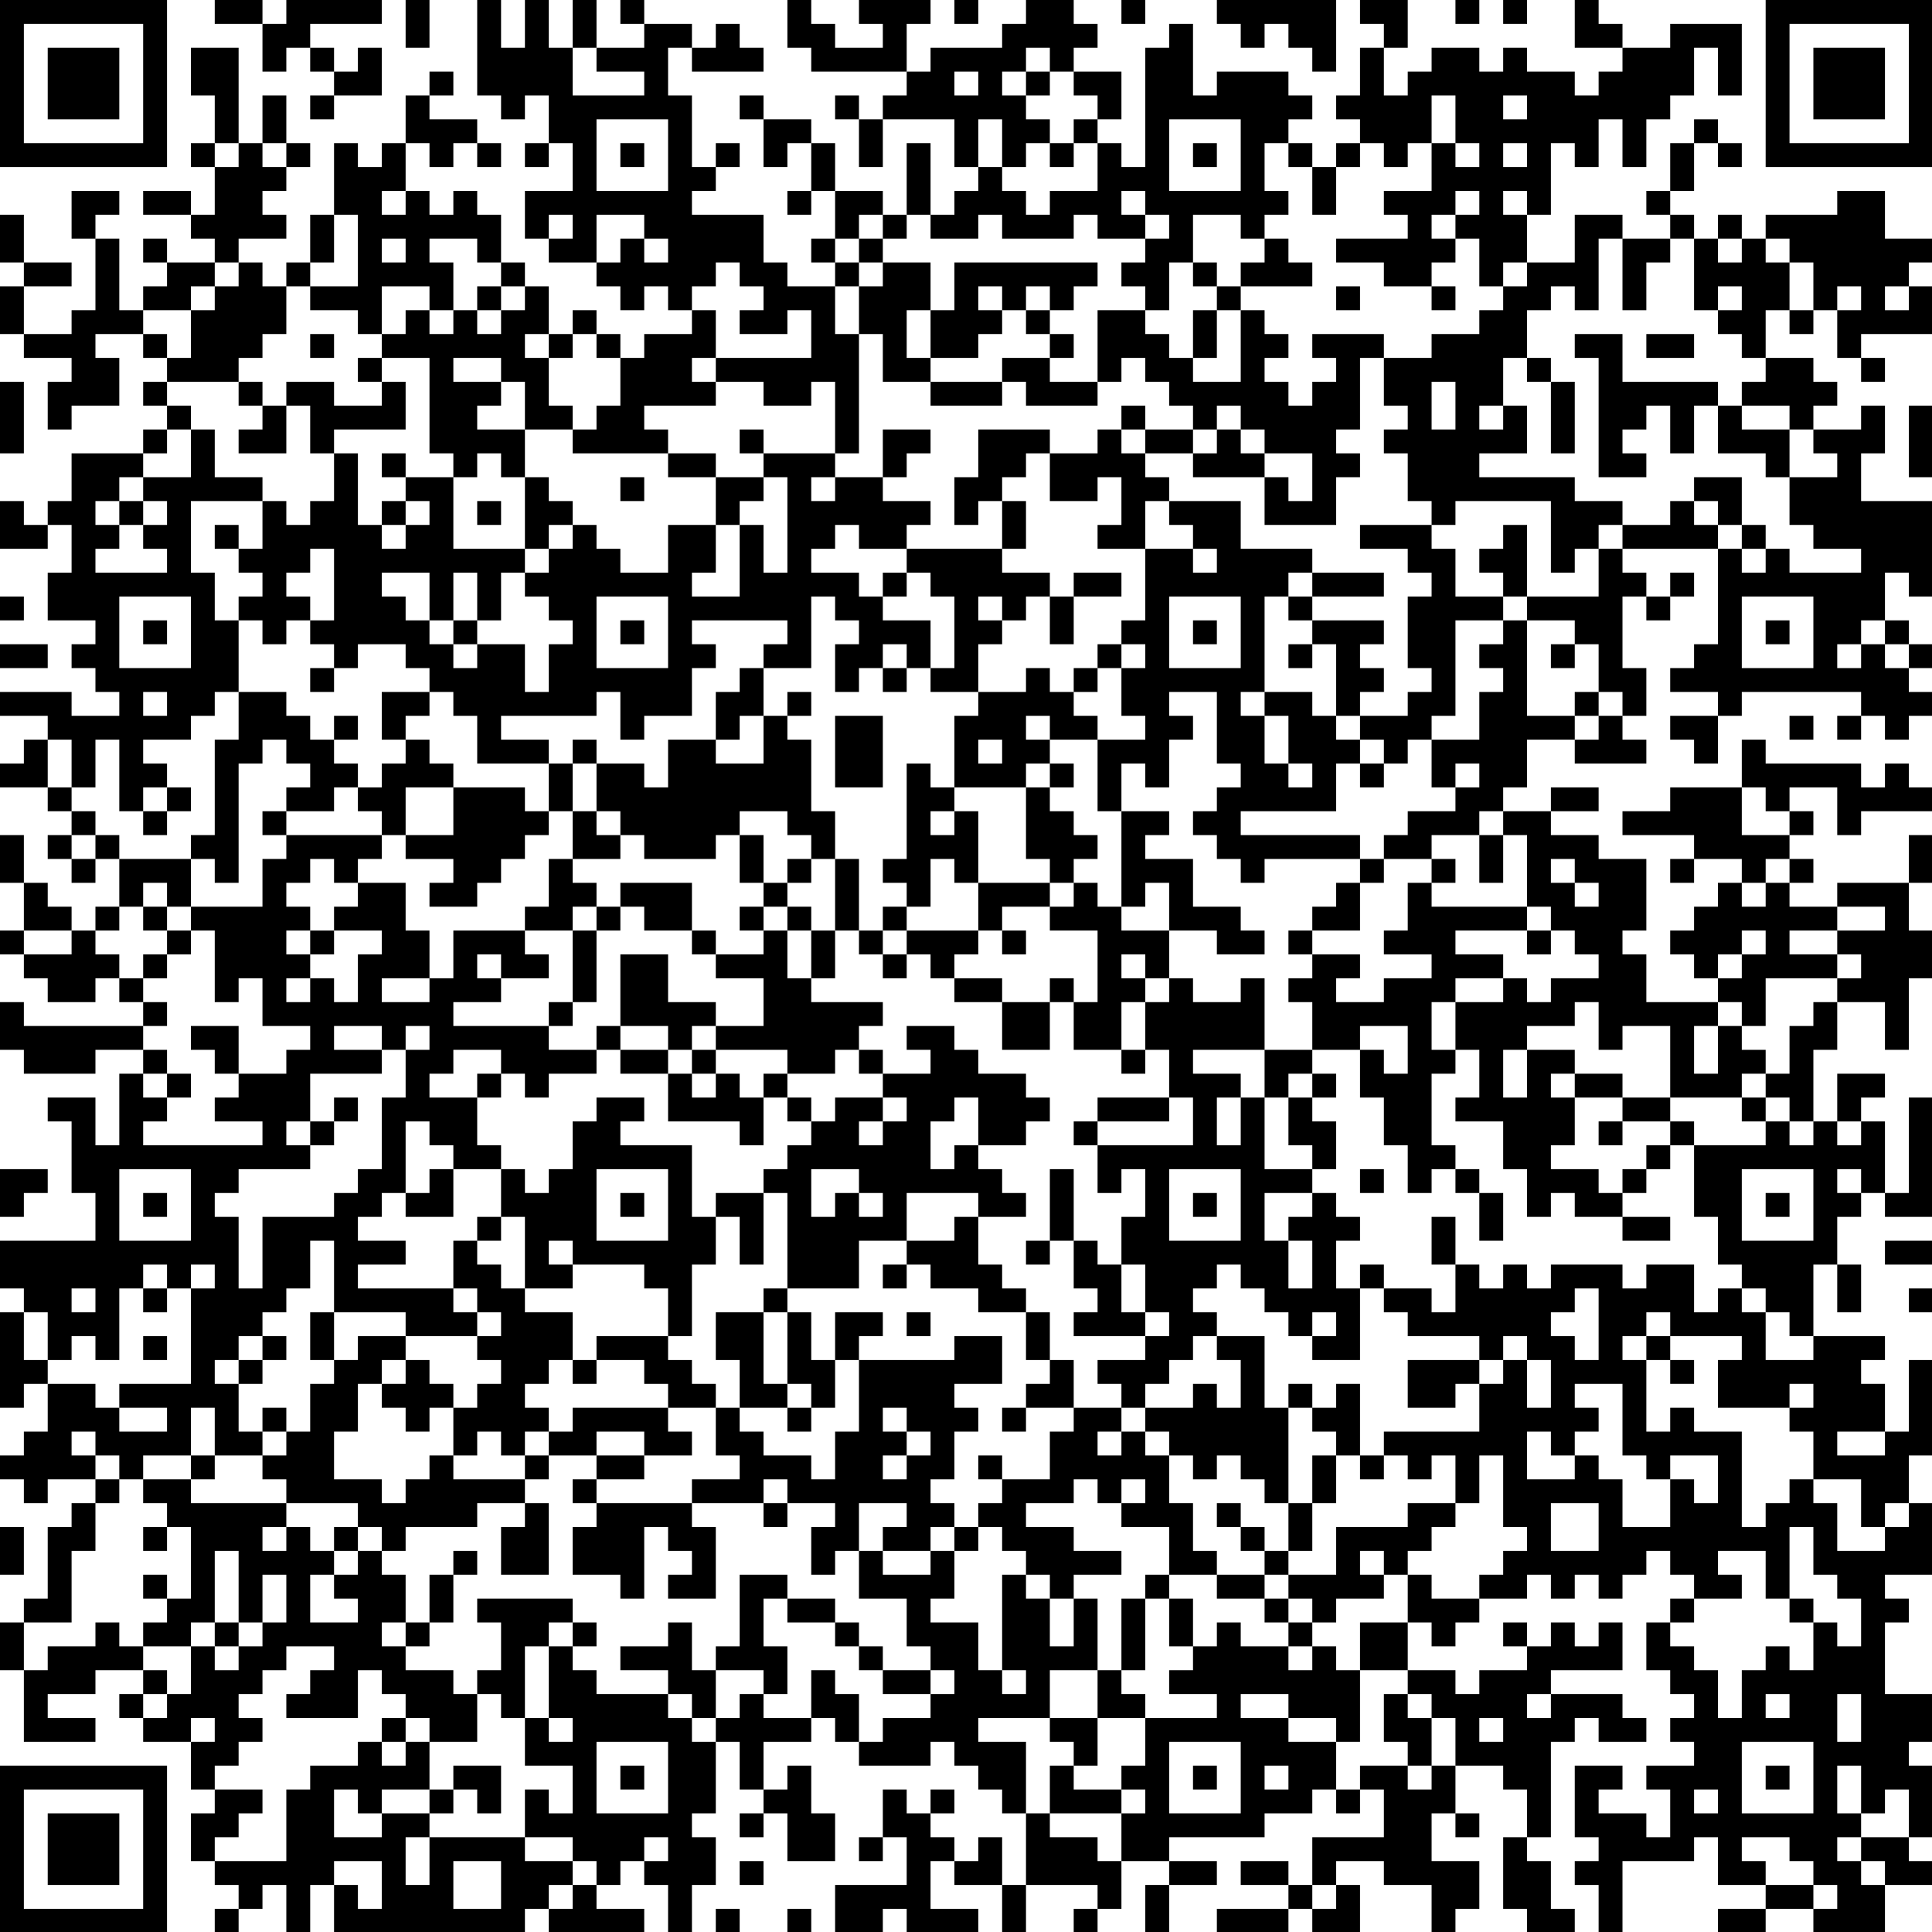 <?xml version="1.0" encoding="UTF-8"?>
<svg xmlns="http://www.w3.org/2000/svg" version="1.1" width="100" height="100" viewBox="0 0 100 100"><rect x="0" y="0" width="100" height="100" fill="#ffffff"/><g transform="scale(1.235)"><g transform="translate(0,0)"><path fill-rule="evenodd" d="M9 0L9 1L11 1L11 3L12 3L12 2L13 2L13 3L14 3L14 4L13 4L13 5L14 5L14 4L16 4L16 2L15 2L15 3L14 3L14 2L13 2L13 1L16 1L16 0L12 0L12 1L11 1L11 0ZM17 0L17 2L18 2L18 0ZM20 0L20 4L21 4L21 5L22 5L22 4L23 4L23 6L22 6L22 7L23 7L23 6L24 6L24 8L22 8L22 10L23 10L23 11L25 11L25 12L26 12L26 13L27 13L27 12L28 12L28 13L29 13L29 14L27 14L27 15L26 15L26 14L25 14L25 13L24 13L24 14L23 14L23 12L22 12L22 11L21 11L21 9L20 9L20 8L19 8L19 9L18 9L18 8L17 8L17 6L18 6L18 7L19 7L19 6L20 6L20 7L21 7L21 6L20 6L20 5L18 5L18 4L19 4L19 3L18 3L18 4L17 4L17 6L16 6L16 7L15 7L15 6L14 6L14 9L13 9L13 11L12 11L12 12L11 12L11 11L10 11L10 10L12 10L12 9L11 9L11 8L12 8L12 7L13 7L13 6L12 6L12 4L11 4L11 6L10 6L10 2L8 2L8 4L9 4L9 6L8 6L8 7L9 7L9 9L8 9L8 8L6 8L6 9L8 9L8 10L9 10L9 11L7 11L7 10L6 10L6 11L7 11L7 12L6 12L6 13L5 13L5 10L4 10L4 9L5 9L5 8L3 8L3 10L4 10L4 13L3 13L3 14L1 14L1 12L3 12L3 11L1 11L1 9L0 9L0 11L1 11L1 12L0 12L0 14L1 14L1 15L3 15L3 16L2 16L2 18L3 18L3 17L5 17L5 15L4 15L4 14L6 14L6 15L7 15L7 16L6 16L6 17L7 17L7 18L6 18L6 19L3 19L3 21L2 21L2 22L1 22L1 21L0 21L0 23L2 23L2 22L3 22L3 24L2 24L2 26L4 26L4 27L3 27L3 28L4 28L4 29L5 29L5 30L3 30L3 29L0 29L0 30L2 30L2 31L1 31L1 32L0 32L0 33L2 33L2 34L3 34L3 35L2 35L2 36L3 36L3 37L4 37L4 36L5 36L5 38L4 38L4 39L3 39L3 38L2 38L2 37L1 37L1 35L0 35L0 37L1 37L1 39L0 39L0 40L1 40L1 41L2 41L2 42L4 42L4 41L5 41L5 42L6 42L6 43L1 43L1 42L0 42L0 44L1 44L1 45L4 45L4 44L6 44L6 45L5 45L5 48L4 48L4 46L2 46L2 47L3 47L3 50L4 50L4 52L0 52L0 54L1 54L1 55L0 55L0 59L1 59L1 58L2 58L2 60L1 60L1 61L0 61L0 62L1 62L1 63L2 63L2 62L4 62L4 63L3 63L3 64L2 64L2 67L1 67L1 68L0 68L0 70L1 70L1 73L4 73L4 72L2 72L2 71L4 71L4 70L6 70L6 71L5 71L5 72L6 72L6 73L8 73L8 75L9 75L9 76L8 76L8 78L9 78L9 79L10 79L10 80L9 80L9 81L10 81L10 80L11 80L11 79L12 79L12 81L13 81L13 79L14 79L14 81L22 81L22 80L23 80L23 81L27 81L27 80L25 80L25 79L26 79L26 78L27 78L27 79L28 79L28 81L29 81L29 79L30 79L30 77L29 77L29 76L30 76L30 73L31 73L31 75L32 75L32 76L31 76L31 77L32 77L32 76L33 76L33 78L35 78L35 76L34 76L34 74L33 74L33 75L32 75L32 73L34 73L34 72L35 72L35 73L36 73L36 74L39 74L39 73L40 73L40 74L41 74L41 75L42 75L42 76L43 76L43 79L42 79L42 77L41 77L41 78L40 78L40 77L39 77L39 76L40 76L40 75L39 75L39 76L38 76L38 75L37 75L37 77L36 77L36 78L37 78L37 77L38 77L38 79L35 79L35 81L37 81L37 80L38 80L38 81L41 81L41 80L39 80L39 78L40 78L40 79L42 79L42 81L43 81L43 79L46 79L46 80L45 80L45 81L46 81L46 80L47 80L47 78L49 78L49 79L48 79L48 81L49 81L49 79L51 79L51 78L49 78L49 77L53 77L53 76L55 76L55 75L56 75L56 76L57 76L57 75L58 75L58 77L55 77L55 79L54 79L54 78L52 78L52 79L54 79L54 80L51 80L51 81L54 81L54 80L55 80L55 81L57 81L57 79L56 79L56 78L58 78L58 79L60 79L60 81L61 81L61 80L62 80L62 78L60 78L60 76L61 76L61 77L62 77L62 76L61 76L61 74L63 74L63 75L64 75L64 77L63 77L63 80L64 80L64 81L66 81L66 80L65 80L65 78L64 78L64 77L65 77L65 73L66 73L66 72L67 72L67 73L69 73L69 72L68 72L68 71L65 71L65 70L68 70L68 68L67 68L67 69L66 69L66 68L65 68L65 69L64 69L64 68L63 68L63 69L64 69L64 70L62 70L62 71L61 71L61 70L59 70L59 68L60 68L60 69L61 69L61 68L62 68L62 67L64 67L64 66L65 66L65 67L66 67L66 66L67 66L67 67L68 67L68 66L69 66L69 65L70 65L70 66L71 66L71 67L70 67L70 68L69 68L69 70L70 70L70 71L71 71L71 72L70 72L70 73L71 73L71 74L69 74L69 75L70 75L70 77L69 77L69 76L67 76L67 75L68 75L68 74L66 74L66 77L67 77L67 78L66 78L66 79L67 79L67 81L68 81L68 78L71 78L71 77L72 77L72 79L74 79L74 80L72 80L72 81L74 81L74 80L76 80L76 81L79 81L79 79L81 79L81 78L80 78L80 77L81 77L81 74L80 74L80 73L81 73L81 71L79 71L79 68L80 68L80 67L79 67L79 66L81 66L81 63L80 63L80 61L81 61L81 57L80 57L80 60L79 60L79 58L78 58L78 57L79 57L79 56L76 56L76 53L77 53L77 55L78 55L78 53L77 53L77 51L78 51L78 50L79 50L79 51L81 51L81 46L80 46L80 50L79 50L79 47L78 47L78 46L79 46L79 45L77 45L77 47L76 47L76 44L77 44L77 42L79 42L79 44L80 44L80 41L81 41L81 39L80 39L80 37L81 37L81 35L80 35L80 37L77 37L77 38L75 38L75 37L76 37L76 36L75 36L75 35L76 35L76 34L75 34L75 33L77 33L77 35L78 35L78 34L81 34L81 33L80 33L80 32L79 32L79 33L78 33L78 32L74 32L74 31L73 31L73 33L70 33L70 34L68 34L68 35L71 35L71 36L70 36L70 37L71 37L71 36L73 36L73 37L72 37L72 38L71 38L71 39L70 39L70 40L71 40L71 41L72 41L72 42L69 42L69 40L68 40L68 39L69 39L69 36L67 36L67 35L65 35L65 34L67 34L67 33L65 33L65 34L63 34L63 33L64 33L64 31L66 31L66 32L69 32L69 31L68 31L68 30L69 30L69 28L68 28L68 25L69 25L69 26L70 26L70 25L71 25L71 24L70 24L70 25L69 25L69 24L68 24L68 23L72 23L72 27L71 27L71 28L70 28L70 29L72 29L72 30L70 30L70 31L71 31L71 32L72 32L72 30L73 30L73 29L78 29L78 30L77 30L77 31L78 31L78 30L79 30L79 31L80 31L80 30L81 30L81 29L80 29L80 28L81 28L81 27L80 27L80 26L79 26L79 24L80 24L80 25L81 25L81 21L78 21L78 19L79 19L79 17L78 17L78 18L76 18L76 17L77 17L77 16L76 16L76 15L74 15L74 13L75 13L75 14L76 14L76 13L77 13L77 15L78 15L78 16L79 16L79 15L78 15L78 14L81 14L81 12L80 12L80 11L81 11L81 10L79 10L79 8L77 8L77 9L74 9L74 10L73 10L73 9L72 9L72 10L71 10L71 9L70 9L70 8L71 8L71 6L72 6L72 7L73 7L73 6L72 6L72 5L71 5L71 6L70 6L70 8L69 8L69 9L70 9L70 10L68 10L68 9L66 9L66 11L64 11L64 9L65 9L65 6L66 6L66 7L67 7L67 5L68 5L68 7L69 7L69 5L70 5L70 4L71 4L71 2L72 2L72 4L73 4L73 1L70 1L70 2L68 2L68 1L67 1L67 0L66 0L66 2L68 2L68 3L67 3L67 4L66 4L66 3L64 3L64 2L63 2L63 3L62 3L62 2L60 2L60 3L59 3L59 4L58 4L58 2L59 2L59 0L57 0L57 1L58 1L58 2L57 2L57 4L56 4L56 5L57 5L57 6L56 6L56 7L55 7L55 6L54 6L54 5L55 5L55 4L54 4L54 3L51 3L51 4L50 4L50 1L49 1L49 2L48 2L48 7L47 7L47 6L46 6L46 5L47 5L47 3L45 3L45 2L46 2L46 1L45 1L45 0L43 0L43 1L42 1L42 2L39 2L39 3L38 3L38 1L39 1L39 0L36 0L36 1L37 1L37 2L35 2L35 1L34 1L34 0L33 0L33 2L34 2L34 3L38 3L38 4L37 4L37 5L36 5L36 4L35 4L35 5L36 5L36 7L37 7L37 5L40 5L40 7L41 7L41 8L40 8L40 9L39 9L39 6L38 6L38 9L37 9L37 8L35 8L35 6L34 6L34 5L32 5L32 4L31 4L31 5L32 5L32 7L33 7L33 6L34 6L34 8L33 8L33 9L34 9L34 8L35 8L35 10L34 10L34 11L35 11L35 12L33 12L33 11L32 11L32 9L29 9L29 8L30 8L30 7L31 7L31 6L30 6L30 7L29 7L29 4L28 4L28 2L29 2L29 3L32 3L32 2L31 2L31 1L30 1L30 2L29 2L29 1L27 1L27 0L26 0L26 1L27 1L27 2L25 2L25 0L24 0L24 2L23 2L23 0L22 0L22 2L21 2L21 0ZM40 0L40 1L41 1L41 0ZM47 0L47 1L48 1L48 0ZM51 0L51 1L52 1L52 2L53 2L53 1L54 1L54 2L55 2L55 3L56 3L56 0ZM61 0L61 1L62 1L62 0ZM63 0L63 1L64 1L64 0ZM24 2L24 4L27 4L27 3L25 3L25 2ZM43 2L43 3L42 3L42 4L43 4L43 5L44 5L44 6L43 6L43 7L42 7L42 5L41 5L41 7L42 7L42 8L43 8L43 9L44 9L44 8L46 8L46 6L45 6L45 5L46 5L46 4L45 4L45 3L44 3L44 2ZM40 3L40 4L41 4L41 3ZM43 3L43 4L44 4L44 3ZM60 4L60 6L59 6L59 7L58 7L58 6L57 6L57 7L56 7L56 9L55 9L55 7L54 7L54 6L53 6L53 8L54 8L54 9L53 9L53 10L52 10L52 9L50 9L50 11L49 11L49 13L48 13L48 12L47 12L47 11L48 11L48 10L49 10L49 9L48 9L48 8L47 8L47 9L48 9L48 10L46 10L46 9L45 9L45 10L42 10L42 9L41 9L41 10L39 10L39 9L38 9L38 10L37 10L37 9L36 9L36 10L35 10L35 11L36 11L36 12L35 12L35 14L36 14L36 19L35 19L35 16L34 16L34 17L32 17L32 16L30 16L30 15L34 15L34 13L33 13L33 14L31 14L31 13L32 13L32 12L31 12L31 11L30 11L30 12L29 12L29 13L30 13L30 15L29 15L29 16L30 16L30 17L27 17L27 18L28 18L28 19L24 19L24 18L25 18L25 17L26 17L26 15L25 15L25 14L24 14L24 15L23 15L23 14L22 14L22 15L23 15L23 17L24 17L24 18L22 18L22 16L21 16L21 15L19 15L19 16L21 16L21 17L20 17L20 18L22 18L22 20L21 20L21 19L20 19L20 20L19 20L19 19L18 19L18 15L16 15L16 14L17 14L17 13L18 13L18 14L19 14L19 13L20 13L20 14L21 14L21 13L22 13L22 12L21 12L21 11L20 11L20 10L18 10L18 11L19 11L19 13L18 13L18 12L16 12L16 14L15 14L15 13L13 13L13 12L15 12L15 9L14 9L14 11L13 11L13 12L12 12L12 14L11 14L11 15L10 15L10 16L7 16L7 17L8 17L8 18L7 18L7 19L6 19L6 20L5 20L5 21L4 21L4 22L5 22L5 23L4 23L4 24L7 24L7 23L6 23L6 22L7 22L7 21L6 21L6 20L8 20L8 18L9 18L9 20L11 20L11 21L8 21L8 24L9 24L9 26L10 26L10 29L9 29L9 30L8 30L8 31L6 31L6 32L7 32L7 33L6 33L6 34L5 34L5 31L4 31L4 33L3 33L3 31L2 31L2 33L3 33L3 34L4 34L4 35L3 35L3 36L4 36L4 35L5 35L5 36L8 36L8 38L7 38L7 37L6 37L6 38L5 38L5 39L4 39L4 40L5 40L5 41L6 41L6 42L7 42L7 43L6 43L6 44L7 44L7 45L6 45L6 46L7 46L7 47L6 47L6 48L11 48L11 47L9 47L9 46L10 46L10 45L12 45L12 44L13 44L13 43L11 43L11 41L10 41L10 42L9 42L9 39L8 39L8 38L11 38L11 36L12 36L12 35L16 35L16 36L15 36L15 37L14 37L14 36L13 36L13 37L12 37L12 38L13 38L13 39L12 39L12 40L13 40L13 41L12 41L12 42L13 42L13 41L14 41L14 42L15 42L15 40L16 40L16 39L14 39L14 38L15 38L15 37L17 37L17 39L18 39L18 41L16 41L16 42L18 42L18 41L19 41L19 39L22 39L22 40L23 40L23 41L21 41L21 40L20 40L20 41L21 41L21 42L19 42L19 43L23 43L23 44L25 44L25 45L23 45L23 46L22 46L22 45L21 45L21 44L19 44L19 45L18 45L18 46L20 46L20 48L21 48L21 49L19 49L19 48L18 48L18 47L17 47L17 50L16 50L16 51L15 51L15 52L17 52L17 53L15 53L15 54L19 54L19 55L20 55L20 56L17 56L17 55L14 55L14 52L13 52L13 54L12 54L12 55L11 55L11 56L10 56L10 57L9 57L9 58L10 58L10 60L11 60L11 61L9 61L9 59L8 59L8 61L6 61L6 62L5 62L5 61L4 61L4 60L3 60L3 61L4 61L4 62L5 62L5 63L4 63L4 65L3 65L3 68L1 68L1 70L2 70L2 69L4 69L4 68L5 68L5 69L6 69L6 70L7 70L7 71L6 71L6 72L7 72L7 71L8 71L8 69L9 69L9 70L10 70L10 69L11 69L11 68L12 68L12 66L11 66L11 68L10 68L10 65L9 65L9 68L8 68L8 69L6 69L6 68L7 68L7 67L8 67L8 64L7 64L7 63L6 63L6 62L8 62L8 63L12 63L12 64L11 64L11 65L12 65L12 64L13 64L13 65L14 65L14 66L13 66L13 68L15 68L15 67L14 67L14 66L15 66L15 65L16 65L16 66L17 66L17 68L16 68L16 69L17 69L17 70L19 70L19 71L20 71L20 73L18 73L18 72L17 72L17 71L16 71L16 70L15 70L15 72L12 72L12 71L13 71L13 70L14 70L14 69L12 69L12 70L11 70L11 71L10 71L10 72L11 72L11 73L10 73L10 74L9 74L9 75L11 75L11 76L10 76L10 77L9 77L9 78L12 78L12 75L13 75L13 74L15 74L15 73L16 73L16 74L17 74L17 73L18 73L18 75L16 75L16 76L15 76L15 75L14 75L14 77L16 77L16 76L18 76L18 77L17 77L17 79L18 79L18 77L22 77L22 78L24 78L24 79L23 79L23 80L24 80L24 79L25 79L25 78L24 78L24 77L22 77L22 75L23 75L23 76L24 76L24 74L22 74L22 72L23 72L23 73L24 73L24 72L23 72L23 69L24 69L24 70L25 70L25 71L28 71L28 72L29 72L29 73L30 73L30 72L31 72L31 71L32 71L32 72L34 72L34 70L35 70L35 71L36 71L36 73L37 73L37 72L39 72L39 71L40 71L40 70L39 70L39 69L38 69L38 67L36 67L36 65L37 65L37 66L39 66L39 65L40 65L40 67L39 67L39 68L41 68L41 70L42 70L42 71L43 71L43 70L42 70L42 66L43 66L43 67L44 67L44 69L45 69L45 67L46 67L46 70L44 70L44 72L41 72L41 73L43 73L43 76L44 76L44 77L46 77L46 78L47 78L47 76L48 76L48 75L47 75L47 74L48 74L48 72L51 72L51 71L49 71L49 70L50 70L50 69L51 69L51 68L52 68L52 69L54 69L54 70L55 70L55 69L56 69L56 70L57 70L57 73L56 73L56 72L54 72L54 71L52 71L52 72L54 72L54 73L56 73L56 75L57 75L57 74L59 74L59 75L60 75L60 74L61 74L61 72L60 72L60 71L59 71L59 70L57 70L57 68L59 68L59 66L60 66L60 67L62 67L62 66L63 66L63 65L64 65L64 64L63 64L63 61L62 61L62 63L61 63L61 61L60 61L60 62L59 62L59 61L58 61L58 60L62 60L62 58L63 58L63 57L64 57L64 59L65 59L65 57L64 57L64 56L63 56L63 57L62 57L62 56L59 56L59 55L58 55L58 54L60 54L60 55L61 55L61 53L62 53L62 54L63 54L63 53L64 53L64 54L65 54L65 53L68 53L68 54L69 54L69 53L71 53L71 55L72 55L72 54L73 54L73 55L74 55L74 57L76 57L76 56L75 56L75 55L74 55L74 54L73 54L73 53L72 53L72 51L71 51L71 48L74 48L74 47L75 47L75 48L76 48L76 47L75 47L75 46L74 46L74 45L75 45L75 43L76 43L76 42L77 42L77 41L78 41L78 40L77 40L77 39L79 39L79 38L77 38L77 39L75 39L75 40L77 40L77 41L74 41L74 43L73 43L73 42L72 42L72 43L71 43L71 45L72 45L72 43L73 43L73 44L74 44L74 45L73 45L73 46L70 46L70 43L68 43L68 44L67 44L67 42L66 42L66 43L64 43L64 44L63 44L63 46L64 46L64 44L66 44L66 45L65 45L65 46L66 46L66 48L65 48L65 49L67 49L67 50L68 50L68 51L66 51L66 50L65 50L65 51L64 51L64 49L63 49L63 47L61 47L61 46L62 46L62 44L61 44L61 42L63 42L63 41L64 41L64 42L65 42L65 41L67 41L67 40L66 40L66 39L65 39L65 38L64 38L64 35L63 35L63 34L62 34L62 35L60 35L60 36L58 36L58 35L59 35L59 34L61 34L61 33L62 33L62 32L61 32L61 33L60 33L60 31L62 31L62 29L63 29L63 28L62 28L62 27L63 27L63 26L64 26L64 30L66 30L66 31L67 31L67 30L68 30L68 29L67 29L67 27L66 27L66 26L64 26L64 25L67 25L67 23L68 23L68 22L70 22L70 21L71 21L71 22L72 22L72 23L73 23L73 24L74 24L74 23L75 23L75 24L78 24L78 23L76 23L76 22L75 22L75 20L77 20L77 19L76 19L76 18L75 18L75 17L73 17L73 16L74 16L74 15L73 15L73 14L72 14L72 13L73 13L73 12L72 12L72 13L71 13L71 10L70 10L70 11L69 11L69 13L68 13L68 10L67 10L67 13L66 13L66 12L65 12L65 13L64 13L64 15L63 15L63 17L62 17L62 18L63 18L63 17L64 17L64 19L62 19L62 20L66 20L66 21L68 21L68 22L67 22L67 23L66 23L66 24L65 24L65 21L61 21L61 22L60 22L60 21L59 21L59 19L58 19L58 18L59 18L59 17L58 17L58 15L60 15L60 14L62 14L62 13L63 13L63 12L64 12L64 11L63 11L63 12L62 12L62 10L61 10L61 9L62 9L62 8L61 8L61 9L60 9L60 10L61 10L61 11L60 11L60 12L58 12L58 11L56 11L56 10L59 10L59 9L58 9L58 8L60 8L60 6L61 6L61 7L62 7L62 6L61 6L61 4ZM63 4L63 5L64 5L64 4ZM25 5L25 8L28 8L28 5ZM49 5L49 8L52 8L52 5ZM9 6L9 7L10 7L10 6ZM11 6L11 7L12 7L12 6ZM26 6L26 7L27 7L27 6ZM44 6L44 7L45 7L45 6ZM50 6L50 7L51 7L51 6ZM63 6L63 7L64 7L64 6ZM16 8L16 9L17 9L17 8ZM63 8L63 9L64 9L64 8ZM23 9L23 10L24 10L24 9ZM25 9L25 11L26 11L26 10L27 10L27 11L28 11L28 10L27 10L27 9ZM16 10L16 11L17 11L17 10ZM36 10L36 11L37 11L37 12L36 12L36 14L37 14L37 16L39 16L39 17L42 17L42 16L43 16L43 17L46 17L46 16L47 16L47 15L48 15L48 16L49 16L49 17L50 17L50 18L48 18L48 17L47 17L47 18L46 18L46 19L44 19L44 18L41 18L41 20L40 20L40 22L41 22L41 21L42 21L42 23L38 23L38 22L39 22L39 21L37 21L37 20L38 20L38 19L39 19L39 18L37 18L37 20L35 20L35 19L32 19L32 18L31 18L31 19L32 19L32 20L30 20L30 19L28 19L28 20L30 20L30 22L28 22L28 24L26 24L26 23L25 23L25 22L24 22L24 21L23 21L23 20L22 20L22 23L19 23L19 20L17 20L17 19L16 19L16 20L17 20L17 21L16 21L16 22L15 22L15 19L14 19L14 18L17 18L17 16L16 16L16 15L15 15L15 16L16 16L16 17L14 17L14 16L12 16L12 17L11 17L11 16L10 16L10 17L11 17L11 18L10 18L10 19L12 19L12 17L13 17L13 19L14 19L14 21L13 21L13 22L12 22L12 21L11 21L11 23L10 23L10 22L9 22L9 23L10 23L10 24L11 24L11 25L10 25L10 26L11 26L11 27L12 27L12 26L13 26L13 27L14 27L14 28L13 28L13 29L14 29L14 28L15 28L15 27L17 27L17 28L18 28L18 29L16 29L16 31L17 31L17 32L16 32L16 33L15 33L15 32L14 32L14 31L15 31L15 30L14 30L14 31L13 31L13 30L12 30L12 29L10 29L10 31L9 31L9 35L8 35L8 36L9 36L9 37L10 37L10 32L11 32L11 31L12 31L12 32L13 32L13 33L12 33L12 34L11 34L11 35L12 35L12 34L14 34L14 33L15 33L15 34L16 34L16 35L17 35L17 36L19 36L19 37L18 37L18 38L20 38L20 37L21 37L21 36L22 36L22 35L23 35L23 34L24 34L24 36L23 36L23 38L22 38L22 39L24 39L24 42L23 42L23 43L24 43L24 42L25 42L25 39L26 39L26 38L27 38L27 39L29 39L29 40L30 40L30 41L32 41L32 43L30 43L30 42L28 42L28 40L26 40L26 43L25 43L25 44L26 44L26 45L28 45L28 47L31 47L31 48L32 48L32 46L33 46L33 47L34 47L34 48L33 48L33 49L32 49L32 50L30 50L30 51L29 51L29 48L26 48L26 47L27 47L27 46L25 46L25 47L24 47L24 49L23 49L23 50L22 50L22 49L21 49L21 51L20 51L20 52L19 52L19 54L20 54L20 55L21 55L21 56L20 56L20 57L21 57L21 58L20 58L20 59L19 59L19 58L18 58L18 57L17 57L17 56L15 56L15 57L14 57L14 55L13 55L13 57L14 57L14 58L13 58L13 60L12 60L12 59L11 59L11 60L12 60L12 61L11 61L11 62L12 62L12 63L15 63L15 64L14 64L14 65L15 65L15 64L16 64L16 65L17 65L17 64L20 64L20 63L22 63L22 64L21 64L21 66L23 66L23 63L22 63L22 62L23 62L23 61L25 61L25 62L24 62L24 63L25 63L25 64L24 64L24 66L26 66L26 67L27 67L27 64L28 64L28 65L29 65L29 66L28 66L28 67L30 67L30 64L29 64L29 63L32 63L32 64L33 64L33 63L35 63L35 64L34 64L34 66L35 66L35 65L36 65L36 63L38 63L38 64L37 64L37 65L39 65L39 64L40 64L40 65L41 65L41 64L42 64L42 65L43 65L43 66L44 66L44 67L45 67L45 66L47 66L47 65L45 65L45 64L43 64L43 63L45 63L45 62L46 62L46 63L47 63L47 64L49 64L49 66L48 66L48 67L47 67L47 70L46 70L46 72L44 72L44 73L45 73L45 74L44 74L44 76L47 76L47 75L45 75L45 74L46 74L46 72L48 72L48 71L47 71L47 70L48 70L48 67L49 67L49 69L50 69L50 67L49 67L49 66L51 66L51 67L53 67L53 68L54 68L54 69L55 69L55 68L56 68L56 67L58 67L58 66L59 66L59 65L60 65L60 64L61 64L61 63L59 63L59 64L56 64L56 66L54 66L54 65L55 65L55 63L56 63L56 61L57 61L57 62L58 62L58 61L57 61L57 58L56 58L56 59L55 59L55 58L54 58L54 59L53 59L53 56L51 56L51 55L50 55L50 54L51 54L51 53L52 53L52 54L53 54L53 55L54 55L54 56L55 56L55 57L57 57L57 54L58 54L58 53L57 53L57 54L56 54L56 52L57 52L57 51L56 51L56 50L55 50L55 49L56 49L56 47L55 47L55 46L56 46L56 45L55 45L55 44L57 44L57 46L58 46L58 48L59 48L59 50L60 50L60 49L61 49L61 50L62 50L62 52L63 52L63 50L62 50L62 49L61 49L61 48L60 48L60 45L61 45L61 44L60 44L60 42L61 42L61 41L63 41L63 40L61 40L61 39L64 39L64 40L65 40L65 39L64 39L64 38L60 38L60 37L61 37L61 36L60 36L60 37L59 37L59 39L58 39L58 40L60 40L60 41L58 41L58 42L56 42L56 41L57 41L57 40L55 40L55 39L57 39L57 37L58 37L58 36L57 36L57 35L52 35L52 34L56 34L56 32L57 32L57 33L58 33L58 32L59 32L59 31L60 31L60 30L61 30L61 26L63 26L63 25L64 25L64 22L63 22L63 23L62 23L62 24L63 24L63 25L61 25L61 23L60 23L60 22L57 22L57 23L59 23L59 24L60 24L60 25L59 25L59 28L60 28L60 29L59 29L59 30L57 30L57 29L58 29L58 28L57 28L57 27L58 27L58 26L55 26L55 25L58 25L58 24L55 24L55 23L52 23L52 21L49 21L49 20L48 20L48 19L50 19L50 20L53 20L53 22L56 22L56 20L57 20L57 19L56 19L56 18L57 18L57 15L58 15L58 14L55 14L55 15L56 15L56 16L55 16L55 17L54 17L54 16L53 16L53 15L54 15L54 14L53 14L53 13L52 13L52 12L55 12L55 11L54 11L54 10L53 10L53 11L52 11L52 12L51 12L51 11L50 11L50 12L51 12L51 13L50 13L50 15L49 15L49 14L48 14L48 13L46 13L46 16L44 16L44 15L45 15L45 14L44 14L44 13L45 13L45 12L46 12L46 11L40 11L40 13L39 13L39 11L37 11L37 10ZM72 10L72 11L73 11L73 10ZM74 10L74 11L75 11L75 13L76 13L76 11L75 11L75 10ZM9 11L9 12L8 12L8 13L6 13L6 14L7 14L7 15L8 15L8 13L9 13L9 12L10 12L10 11ZM20 12L20 13L21 13L21 12ZM41 12L41 13L42 13L42 14L41 14L41 15L39 15L39 13L38 13L38 15L39 15L39 16L42 16L42 15L44 15L44 14L43 14L43 13L44 13L44 12L43 12L43 13L42 13L42 12ZM56 12L56 13L57 13L57 12ZM60 12L60 13L61 13L61 12ZM77 12L77 13L78 13L78 12ZM79 12L79 13L80 13L80 12ZM51 13L51 15L50 15L50 16L52 16L52 13ZM13 14L13 15L14 15L14 14ZM66 14L66 15L67 15L67 20L69 20L69 19L68 19L68 18L69 18L69 17L70 17L70 19L71 19L71 17L72 17L72 19L74 19L74 20L75 20L75 18L73 18L73 17L72 17L72 16L68 16L68 14ZM69 14L69 15L71 15L71 14ZM64 15L64 16L65 16L65 19L66 19L66 16L65 16L65 15ZM0 16L0 19L1 19L1 16ZM60 16L60 18L61 18L61 16ZM51 17L51 18L50 18L50 19L51 19L51 18L52 18L52 19L53 19L53 20L54 20L54 21L55 21L55 19L53 19L53 18L52 18L52 17ZM80 17L80 20L81 20L81 17ZM47 18L47 19L48 19L48 18ZM43 19L43 20L42 20L42 21L43 21L43 23L42 23L42 24L44 24L44 25L43 25L43 26L42 26L42 25L41 25L41 26L42 26L42 27L41 27L41 29L39 29L39 28L40 28L40 25L39 25L39 24L38 24L38 23L36 23L36 22L35 22L35 23L34 23L34 24L36 24L36 25L37 25L37 26L39 26L39 28L38 28L38 27L37 27L37 28L36 28L36 29L35 29L35 27L36 27L36 26L35 26L35 25L34 25L34 28L32 28L32 27L33 27L33 26L29 26L29 27L30 27L30 28L29 28L29 30L27 30L27 31L26 31L26 29L25 29L25 30L21 30L21 31L23 31L23 32L20 32L20 30L19 30L19 29L18 29L18 30L17 30L17 31L18 31L18 32L19 32L19 33L17 33L17 35L19 35L19 33L22 33L22 34L23 34L23 32L24 32L24 34L25 34L25 35L26 35L26 36L24 36L24 37L25 37L25 38L24 38L24 39L25 39L25 38L26 38L26 37L29 37L29 39L30 39L30 40L32 40L32 39L33 39L33 41L34 41L34 42L37 42L37 43L36 43L36 44L35 44L35 45L33 45L33 44L30 44L30 43L29 43L29 44L28 44L28 43L26 43L26 44L28 44L28 45L29 45L29 46L30 46L30 45L31 45L31 46L32 46L32 45L33 45L33 46L34 46L34 47L35 47L35 46L37 46L37 47L36 47L36 48L37 48L37 47L38 47L38 46L37 46L37 45L39 45L39 44L38 44L38 43L40 43L40 44L41 44L41 45L43 45L43 46L44 46L44 47L43 47L43 48L41 48L41 46L40 46L40 47L39 47L39 49L40 49L40 48L41 48L41 49L42 49L42 50L43 50L43 51L41 51L41 50L38 50L38 52L36 52L36 54L33 54L33 50L32 50L32 53L31 53L31 51L30 51L30 53L29 53L29 56L28 56L28 54L27 54L27 53L24 53L24 52L23 52L23 53L24 53L24 54L22 54L22 51L21 51L21 52L20 52L20 53L21 53L21 54L22 54L22 55L24 55L24 57L23 57L23 58L22 58L22 59L23 59L23 60L22 60L22 61L21 61L21 60L20 60L20 61L19 61L19 59L18 59L18 60L17 60L17 59L16 59L16 58L17 58L17 57L16 57L16 58L15 58L15 60L14 60L14 62L16 62L16 63L17 63L17 62L18 62L18 61L19 61L19 62L22 62L22 61L23 61L23 60L24 60L24 59L28 59L28 60L29 60L29 61L27 61L27 60L25 60L25 61L27 61L27 62L25 62L25 63L29 63L29 62L31 62L31 61L30 61L30 59L31 59L31 60L32 60L32 61L34 61L34 62L35 62L35 60L36 60L36 57L40 57L40 56L42 56L42 58L40 58L40 59L41 59L41 60L40 60L40 62L39 62L39 63L40 63L40 64L41 64L41 63L42 63L42 62L44 62L44 60L45 60L45 59L47 59L47 60L46 60L46 61L47 61L47 60L48 60L48 61L49 61L49 63L50 63L50 65L51 65L51 66L53 66L53 67L54 67L54 68L55 68L55 67L54 67L54 66L53 66L53 65L54 65L54 63L55 63L55 61L56 61L56 60L55 60L55 59L54 59L54 63L53 63L53 62L52 62L52 61L51 61L51 62L50 62L50 61L49 61L49 60L48 60L48 59L50 59L50 58L51 58L51 59L52 59L52 57L51 57L51 56L50 56L50 57L49 57L49 58L48 58L48 59L47 59L47 58L46 58L46 57L48 57L48 56L49 56L49 55L48 55L48 53L47 53L47 51L48 51L48 49L47 49L47 50L46 50L46 48L50 48L50 46L49 46L49 44L48 44L48 42L49 42L49 41L50 41L50 42L52 42L52 41L53 41L53 44L50 44L50 45L52 45L52 46L51 46L51 48L52 48L52 46L53 46L53 49L55 49L55 48L54 48L54 46L55 46L55 45L54 45L54 46L53 46L53 44L55 44L55 42L54 42L54 41L55 41L55 40L54 40L54 39L55 39L55 38L56 38L56 37L57 37L57 36L53 36L53 37L52 37L52 36L51 36L51 35L50 35L50 34L51 34L51 33L52 33L52 32L51 32L51 29L49 29L49 30L50 30L50 31L49 31L49 33L48 33L48 32L47 32L47 34L46 34L46 31L48 31L48 30L47 30L47 28L48 28L48 27L47 27L47 26L48 26L48 23L50 23L50 24L51 24L51 23L50 23L50 22L49 22L49 21L48 21L48 23L46 23L46 22L47 22L47 20L46 20L46 21L44 21L44 19ZM26 20L26 21L27 21L27 20ZM32 20L32 21L31 21L31 22L30 22L30 24L29 24L29 25L31 25L31 22L32 22L32 24L33 24L33 20ZM34 20L34 21L35 21L35 20ZM71 20L71 21L72 21L72 22L73 22L73 23L74 23L74 22L73 22L73 20ZM5 21L5 22L6 22L6 21ZM17 21L17 22L16 22L16 23L17 23L17 22L18 22L18 21ZM20 21L20 22L21 22L21 21ZM23 22L23 23L22 23L22 24L21 24L21 26L20 26L20 24L19 24L19 26L18 26L18 24L16 24L16 25L17 25L17 26L18 26L18 27L19 27L19 28L20 28L20 27L22 27L22 29L23 29L23 27L24 27L24 26L23 26L23 25L22 25L22 24L23 24L23 23L24 23L24 22ZM13 23L13 24L12 24L12 25L13 25L13 26L14 26L14 23ZM37 24L37 25L38 25L38 24ZM45 24L45 25L44 25L44 27L45 27L45 25L47 25L47 24ZM54 24L54 25L53 25L53 29L52 29L52 30L53 30L53 32L54 32L54 33L55 33L55 32L54 32L54 30L53 30L53 29L55 29L55 30L56 30L56 31L57 31L57 32L58 32L58 31L57 31L57 30L56 30L56 27L55 27L55 26L54 26L54 25L55 25L55 24ZM0 25L0 26L1 26L1 25ZM5 25L5 28L8 28L8 25ZM25 25L25 28L28 28L28 25ZM49 25L49 28L52 28L52 25ZM73 25L73 28L76 28L76 25ZM6 26L6 27L7 27L7 26ZM19 26L19 27L20 27L20 26ZM26 26L26 27L27 27L27 26ZM50 26L50 27L51 27L51 26ZM74 26L74 27L75 27L75 26ZM78 26L78 27L77 27L77 28L78 28L78 27L79 27L79 28L80 28L80 27L79 27L79 26ZM0 27L0 28L2 28L2 27ZM46 27L46 28L45 28L45 29L44 29L44 28L43 28L43 29L41 29L41 30L40 30L40 33L39 33L39 32L38 32L38 36L37 36L37 37L38 37L38 38L37 38L37 39L36 39L36 36L35 36L35 34L34 34L34 31L33 31L33 30L34 30L34 29L33 29L33 30L32 30L32 28L31 28L31 29L30 29L30 31L28 31L28 33L27 33L27 32L25 32L25 31L24 31L24 32L25 32L25 34L26 34L26 35L27 35L27 36L30 36L30 35L31 35L31 37L32 37L32 38L31 38L31 39L32 39L32 38L33 38L33 39L34 39L34 41L35 41L35 39L36 39L36 40L37 40L37 41L38 41L38 40L39 40L39 41L40 41L40 42L42 42L42 44L44 44L44 42L45 42L45 44L47 44L47 45L48 45L48 44L47 44L47 42L48 42L48 41L49 41L49 39L51 39L51 40L53 40L53 39L52 39L52 38L50 38L50 36L48 36L48 35L49 35L49 34L47 34L47 38L46 38L46 37L45 37L45 36L46 36L46 35L45 35L45 34L44 34L44 33L45 33L45 32L44 32L44 31L46 31L46 30L45 30L45 29L46 29L46 28L47 28L47 27ZM54 27L54 28L55 28L55 27ZM65 27L65 28L66 28L66 27ZM37 28L37 29L38 29L38 28ZM6 29L6 30L7 30L7 29ZM66 29L66 30L67 30L67 29ZM31 30L31 31L30 31L30 32L32 32L32 30ZM35 30L35 33L37 33L37 30ZM43 30L43 31L44 31L44 30ZM75 30L75 31L76 31L76 30ZM41 31L41 32L42 32L42 31ZM43 32L43 33L40 33L40 34L39 34L39 35L40 35L40 34L41 34L41 37L40 37L40 36L39 36L39 38L38 38L38 39L37 39L37 40L38 40L38 39L41 39L41 40L40 40L40 41L42 41L42 42L44 42L44 41L45 41L45 42L46 42L46 39L44 39L44 38L45 38L45 37L44 37L44 36L43 36L43 33L44 33L44 32ZM7 33L7 34L6 34L6 35L7 35L7 34L8 34L8 33ZM73 33L73 35L75 35L75 34L74 34L74 33ZM31 34L31 35L32 35L32 37L33 37L33 38L34 38L34 39L35 39L35 36L34 36L34 35L33 35L33 34ZM62 35L62 37L63 37L63 35ZM33 36L33 37L34 37L34 36ZM65 36L65 37L66 37L66 38L67 38L67 37L66 37L66 36ZM74 36L74 37L73 37L73 38L74 38L74 37L75 37L75 36ZM41 37L41 39L42 39L42 40L43 40L43 39L42 39L42 38L44 38L44 37ZM48 37L48 38L47 38L47 39L49 39L49 37ZM6 38L6 39L7 39L7 40L6 40L6 41L7 41L7 40L8 40L8 39L7 39L7 38ZM1 39L1 40L3 40L3 39ZM13 39L13 40L14 40L14 39ZM73 39L73 40L72 40L72 41L73 41L73 40L74 40L74 39ZM47 40L47 41L48 41L48 40ZM8 43L8 44L9 44L9 45L10 45L10 43ZM14 43L14 44L16 44L16 45L13 45L13 47L12 47L12 48L13 48L13 49L10 49L10 50L9 50L9 51L10 51L10 54L11 54L11 51L14 51L14 50L15 50L15 49L16 49L16 46L17 46L17 44L18 44L18 43L17 43L17 44L16 44L16 43ZM57 43L57 44L58 44L58 45L59 45L59 43ZM29 44L29 45L30 45L30 44ZM36 44L36 45L37 45L37 44ZM7 45L7 46L8 46L8 45ZM20 45L20 46L21 46L21 45ZM66 45L66 46L68 46L68 47L67 47L67 48L68 48L68 47L70 47L70 48L69 48L69 49L68 49L68 50L69 50L69 49L70 49L70 48L71 48L71 47L70 47L70 46L68 46L68 45ZM14 46L14 47L13 47L13 48L14 48L14 47L15 47L15 46ZM46 46L46 47L45 47L45 48L46 48L46 47L49 47L49 46ZM73 46L73 47L74 47L74 46ZM77 47L77 48L78 48L78 47ZM0 49L0 51L1 51L1 50L2 50L2 49ZM5 49L5 52L8 52L8 49ZM18 49L18 50L17 50L17 51L19 51L19 49ZM25 49L25 52L28 52L28 49ZM34 49L34 51L35 51L35 50L36 50L36 51L37 51L37 50L36 50L36 49ZM44 49L44 52L43 52L43 53L44 53L44 52L45 52L45 54L46 54L46 55L45 55L45 56L48 56L48 55L47 55L47 53L46 53L46 52L45 52L45 49ZM49 49L49 52L52 52L52 49ZM57 49L57 50L58 50L58 49ZM73 49L73 52L76 52L76 49ZM77 49L77 50L78 50L78 49ZM6 50L6 51L7 51L7 50ZM26 50L26 51L27 51L27 50ZM50 50L50 51L51 51L51 50ZM53 50L53 52L54 52L54 54L55 54L55 52L54 52L54 51L55 51L55 50ZM74 50L74 51L75 51L75 50ZM40 51L40 52L38 52L38 53L37 53L37 54L38 54L38 53L39 53L39 54L41 54L41 55L43 55L43 57L44 57L44 58L43 58L43 59L42 59L42 60L43 60L43 59L45 59L45 57L44 57L44 55L43 55L43 54L42 54L42 53L41 53L41 51ZM60 51L60 53L61 53L61 51ZM68 51L68 52L70 52L70 51ZM79 52L79 53L81 53L81 52ZM6 53L6 54L5 54L5 57L4 57L4 56L3 56L3 57L2 57L2 55L1 55L1 57L2 57L2 58L4 58L4 59L5 59L5 60L7 60L7 59L5 59L5 58L8 58L8 54L9 54L9 53L8 53L8 54L7 54L7 53ZM3 54L3 55L4 55L4 54ZM6 54L6 55L7 55L7 54ZM32 54L32 55L30 55L30 57L31 57L31 59L33 59L33 60L34 60L34 59L35 59L35 57L36 57L36 56L37 56L37 55L35 55L35 57L34 57L34 55L33 55L33 54ZM66 54L66 55L65 55L65 56L66 56L66 57L67 57L67 54ZM80 54L80 55L81 55L81 54ZM32 55L32 58L33 58L33 59L34 59L34 58L33 58L33 55ZM38 55L38 56L39 56L39 55ZM55 55L55 56L56 56L56 55ZM69 55L69 56L68 56L68 57L69 57L69 60L70 60L70 59L71 59L71 60L73 60L73 64L74 64L74 63L75 63L75 62L76 62L76 63L77 63L77 65L79 65L79 64L80 64L80 63L79 63L79 64L78 64L78 62L76 62L76 60L75 60L75 59L76 59L76 58L75 58L75 59L72 59L72 57L73 57L73 56L70 56L70 55ZM6 56L6 57L7 57L7 56ZM11 56L11 57L10 57L10 58L11 58L11 57L12 57L12 56ZM25 56L25 57L24 57L24 58L25 58L25 57L27 57L27 58L28 58L28 59L30 59L30 58L29 58L29 57L28 57L28 56ZM69 56L69 57L70 57L70 58L71 58L71 57L70 57L70 56ZM59 57L59 59L61 59L61 58L62 58L62 57ZM66 58L66 59L67 59L67 60L66 60L66 61L65 61L65 60L64 60L64 62L66 62L66 61L67 61L67 62L68 62L68 64L70 64L70 62L71 62L71 63L72 63L72 61L70 61L70 62L69 62L69 61L68 61L68 58ZM37 59L37 60L38 60L38 61L37 61L37 62L38 62L38 61L39 61L39 60L38 60L38 59ZM77 60L77 61L79 61L79 60ZM8 61L8 62L9 62L9 61ZM41 61L41 62L42 62L42 61ZM32 62L32 63L33 63L33 62ZM47 62L47 63L48 63L48 62ZM51 63L51 64L52 64L52 65L53 65L53 64L52 64L52 63ZM65 63L65 65L67 65L67 63ZM0 64L0 66L1 66L1 64ZM6 64L6 65L7 65L7 64ZM75 64L75 67L74 67L74 65L72 65L72 66L73 66L73 67L71 67L71 68L70 68L70 69L71 69L71 70L72 70L72 72L73 72L73 70L74 70L74 69L75 69L75 70L76 70L76 68L77 68L77 69L78 69L78 67L77 67L77 66L76 66L76 64ZM19 65L19 66L18 66L18 68L17 68L17 69L18 69L18 68L19 68L19 66L20 66L20 65ZM57 65L57 66L58 66L58 65ZM6 66L6 67L7 67L7 66ZM31 66L31 69L30 69L30 70L29 70L29 68L28 68L28 69L26 69L26 70L28 70L28 71L29 71L29 72L30 72L30 70L32 70L32 71L33 71L33 69L32 69L32 67L33 67L33 68L35 68L35 69L36 69L36 70L37 70L37 71L39 71L39 70L37 70L37 69L36 69L36 68L35 68L35 67L33 67L33 66ZM20 67L20 68L21 68L21 70L20 70L20 71L21 71L21 72L22 72L22 69L23 69L23 68L24 68L24 69L25 69L25 68L24 68L24 67ZM75 67L75 68L76 68L76 67ZM9 68L9 69L10 69L10 68ZM58 71L58 73L59 73L59 74L60 74L60 72L59 72L59 71ZM64 71L64 72L65 72L65 71ZM74 71L74 72L75 72L75 71ZM77 71L77 73L78 73L78 71ZM8 72L8 73L9 73L9 72ZM16 72L16 73L17 73L17 72ZM62 72L62 73L63 73L63 72ZM25 73L25 76L28 76L28 73ZM49 73L49 76L52 76L52 73ZM73 73L73 76L76 76L76 73ZM19 74L19 75L18 75L18 76L19 76L19 75L20 75L20 76L21 76L21 74ZM26 74L26 75L27 75L27 74ZM50 74L50 75L51 75L51 74ZM53 74L53 75L54 75L54 74ZM74 74L74 75L75 75L75 74ZM77 74L77 76L78 76L78 77L77 77L77 78L78 78L78 79L79 79L79 78L78 78L78 77L80 77L80 75L79 75L79 76L78 76L78 74ZM71 75L71 76L72 76L72 75ZM27 77L27 78L28 78L28 77ZM73 77L73 78L74 78L74 79L76 79L76 80L77 80L77 79L76 79L76 78L75 78L75 77ZM14 78L14 79L15 79L15 80L16 80L16 78ZM19 78L19 80L21 80L21 78ZM31 78L31 79L32 79L32 78ZM55 79L55 80L56 80L56 79ZM30 80L30 81L31 81L31 80ZM33 80L33 81L34 81L34 80ZM0 0L0 7L7 7L7 0ZM1 1L1 6L6 6L6 1ZM2 2L2 5L5 5L5 2ZM74 0L74 7L81 7L81 0ZM75 1L75 6L80 6L80 1ZM76 2L76 5L79 5L79 2ZM0 74L0 81L7 81L7 74ZM1 75L1 80L6 80L6 75ZM2 76L2 79L5 79L5 76Z" fill="#000000"/></g></g></svg>
